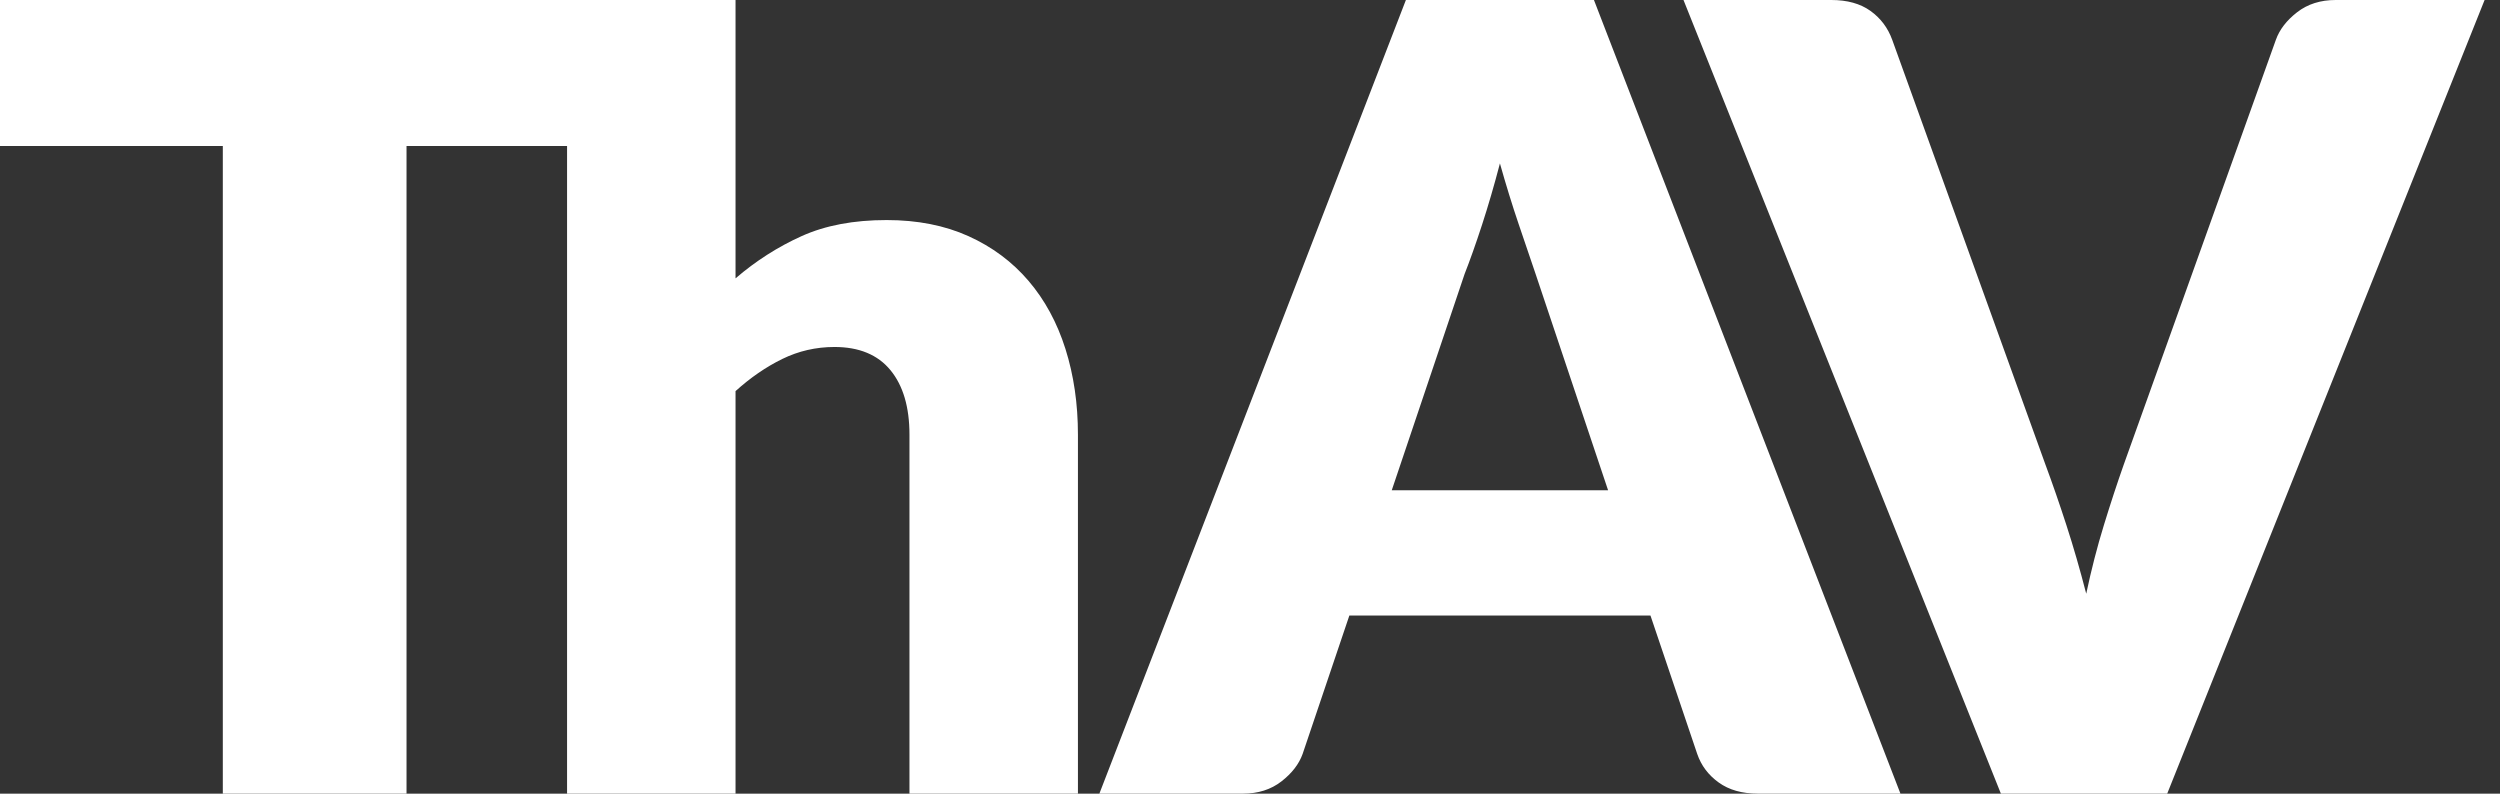 <?xml version="1.0" encoding="utf-8"?>
<svg xmlns="http://www.w3.org/2000/svg" width="126" height="40" viewBox="0 0 126 40" fill="none">
<rect x="0" y="0" width="126" height="40" fill="#333333" stroke="none"/>
<path d="M54.328 40V21.908C54.328 20.353 54.118 18.911 53.698 17.584C53.278 16.257 52.657 15.113 51.835 14.152C51.014 13.192 50.004 12.441 48.809 11.901C47.612 11.361 46.238 11.091 44.686 11.091C43.024 11.091 41.595 11.361 40.4 11.901C39.203 12.441 38.094 13.15 37.071 14.029V0H0V7.358H11.23V40H20.489V7.358H28.58V40H37.071V19.712C37.82 19.035 38.605 18.495 39.427 18.092C40.249 17.69 41.125 17.488 42.056 17.488C43.298 17.488 44.238 17.877 44.878 18.655C45.517 19.433 45.837 20.517 45.837 21.908V40H54.328Z" fill="white"/>
<path d="M100.845 40H109.227L125.224 0H117.718C116.952 0 116.303 0.206 115.773 0.618C115.244 1.029 114.888 1.492 114.705 2.004L107.036 23.418C106.707 24.351 106.373 25.367 106.036 26.465C105.698 27.564 105.401 28.716 105.146 29.924C104.835 28.716 104.502 27.563 104.146 26.465C103.79 25.367 103.438 24.351 103.091 23.418L95.367 2.004C95.148 1.4 94.782 0.915 94.271 0.549C93.76 0.183 93.102 0 92.299 0H84.848L100.845 40ZM73.816 13.809C74.09 13.114 74.381 12.29 74.692 11.338C75.002 10.387 75.304 9.353 75.596 8.236C75.906 9.334 76.221 10.355 76.541 11.297C76.861 12.24 77.139 13.059 77.376 13.754L81.047 24.708H70.145L73.816 13.809ZM80.335 0H70.857L55.408 40H62.64C63.406 40 64.055 39.794 64.585 39.382C65.114 38.971 65.47 38.508 65.653 37.996L68.008 31.022H83.183L85.539 37.996C85.74 38.582 86.1 39.062 86.621 39.437C87.141 39.813 87.803 40 88.607 40H95.783L80.335 0Z" fill="white"/>
</svg>